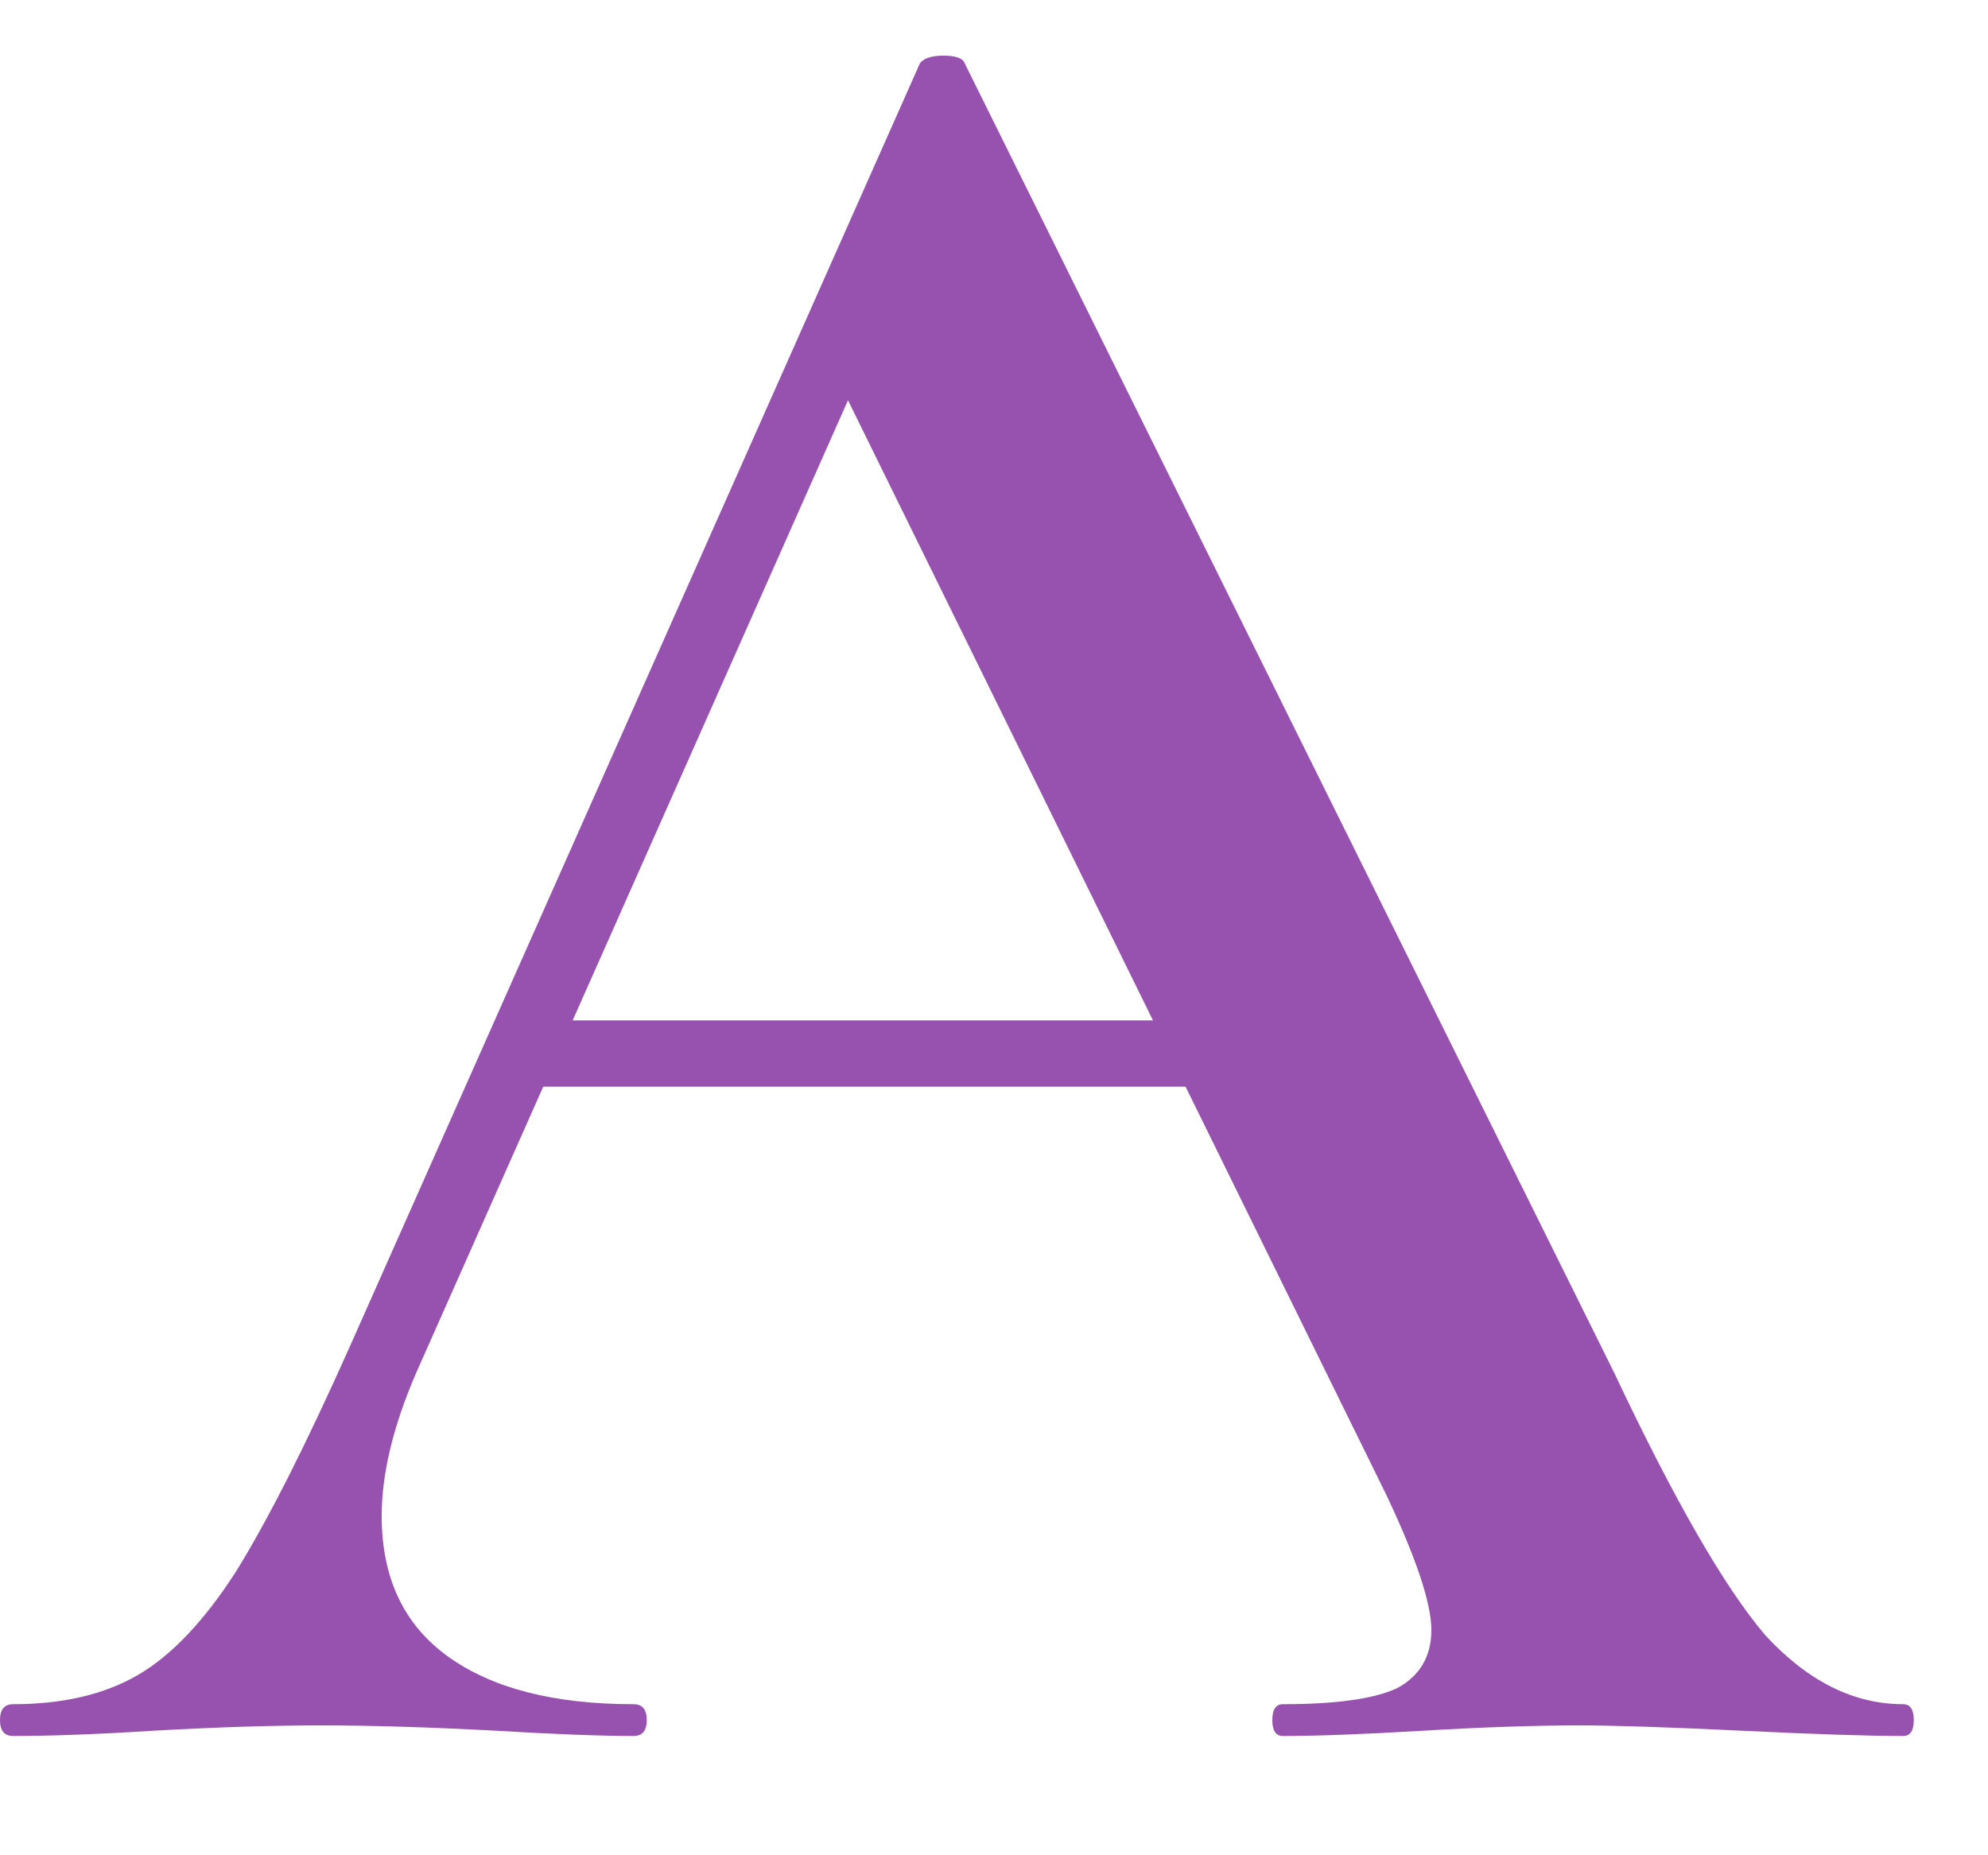 <svg width="15" height="14" viewBox="0 0 15 14" fill="none" xmlns="http://www.w3.org/2000/svg">
<path d="M3.98 7.7H9.58L9.72 8.2H3.72L3.98 7.7ZM14.36 12.86C14.413 12.86 14.44 12.9 14.44 12.98C14.44 13.06 14.413 13.1 14.36 13.1C14.107 13.1 13.7 13.087 13.14 13.06C12.58 13.033 12.173 13.02 11.92 13.02C11.587 13.02 11.193 13.033 10.74 13.06C10.287 13.087 9.933 13.1 9.68 13.1C9.627 13.1 9.6 13.06 9.6 12.98C9.6 12.9 9.627 12.86 9.68 12.86C10.08 12.86 10.367 12.82 10.54 12.74C10.713 12.647 10.8 12.5 10.8 12.3C10.8 12.1 10.687 11.76 10.46 11.28L6.28 2.78L7.1 1.44L3.14 10.36C2.967 10.76 2.88 11.12 2.88 11.44C2.88 11.907 3.047 12.26 3.38 12.5C3.713 12.74 4.18 12.86 4.78 12.86C4.847 12.86 4.88 12.9 4.88 12.98C4.88 13.06 4.847 13.1 4.78 13.1C4.54 13.1 4.193 13.087 3.74 13.06C3.233 13.033 2.793 13.02 2.42 13.02C2.06 13.02 1.64 13.033 1.16 13.06C0.733 13.087 0.38 13.1 0.1 13.1C0.033 13.1 0 13.06 0 12.98C0 12.9 0.033 12.86 0.1 12.86C0.473 12.86 0.787 12.787 1.04 12.64C1.293 12.493 1.54 12.233 1.78 11.86C2.02 11.473 2.307 10.907 2.64 10.16L6.94 0.48C6.967 0.44 7.027 0.42 7.12 0.42C7.213 0.42 7.267 0.44 7.28 0.48L12.18 10.36C12.633 11.32 13.013 11.98 13.32 12.34C13.64 12.687 13.987 12.86 14.36 12.86Z" fill="#9751AF"/>
</svg>
